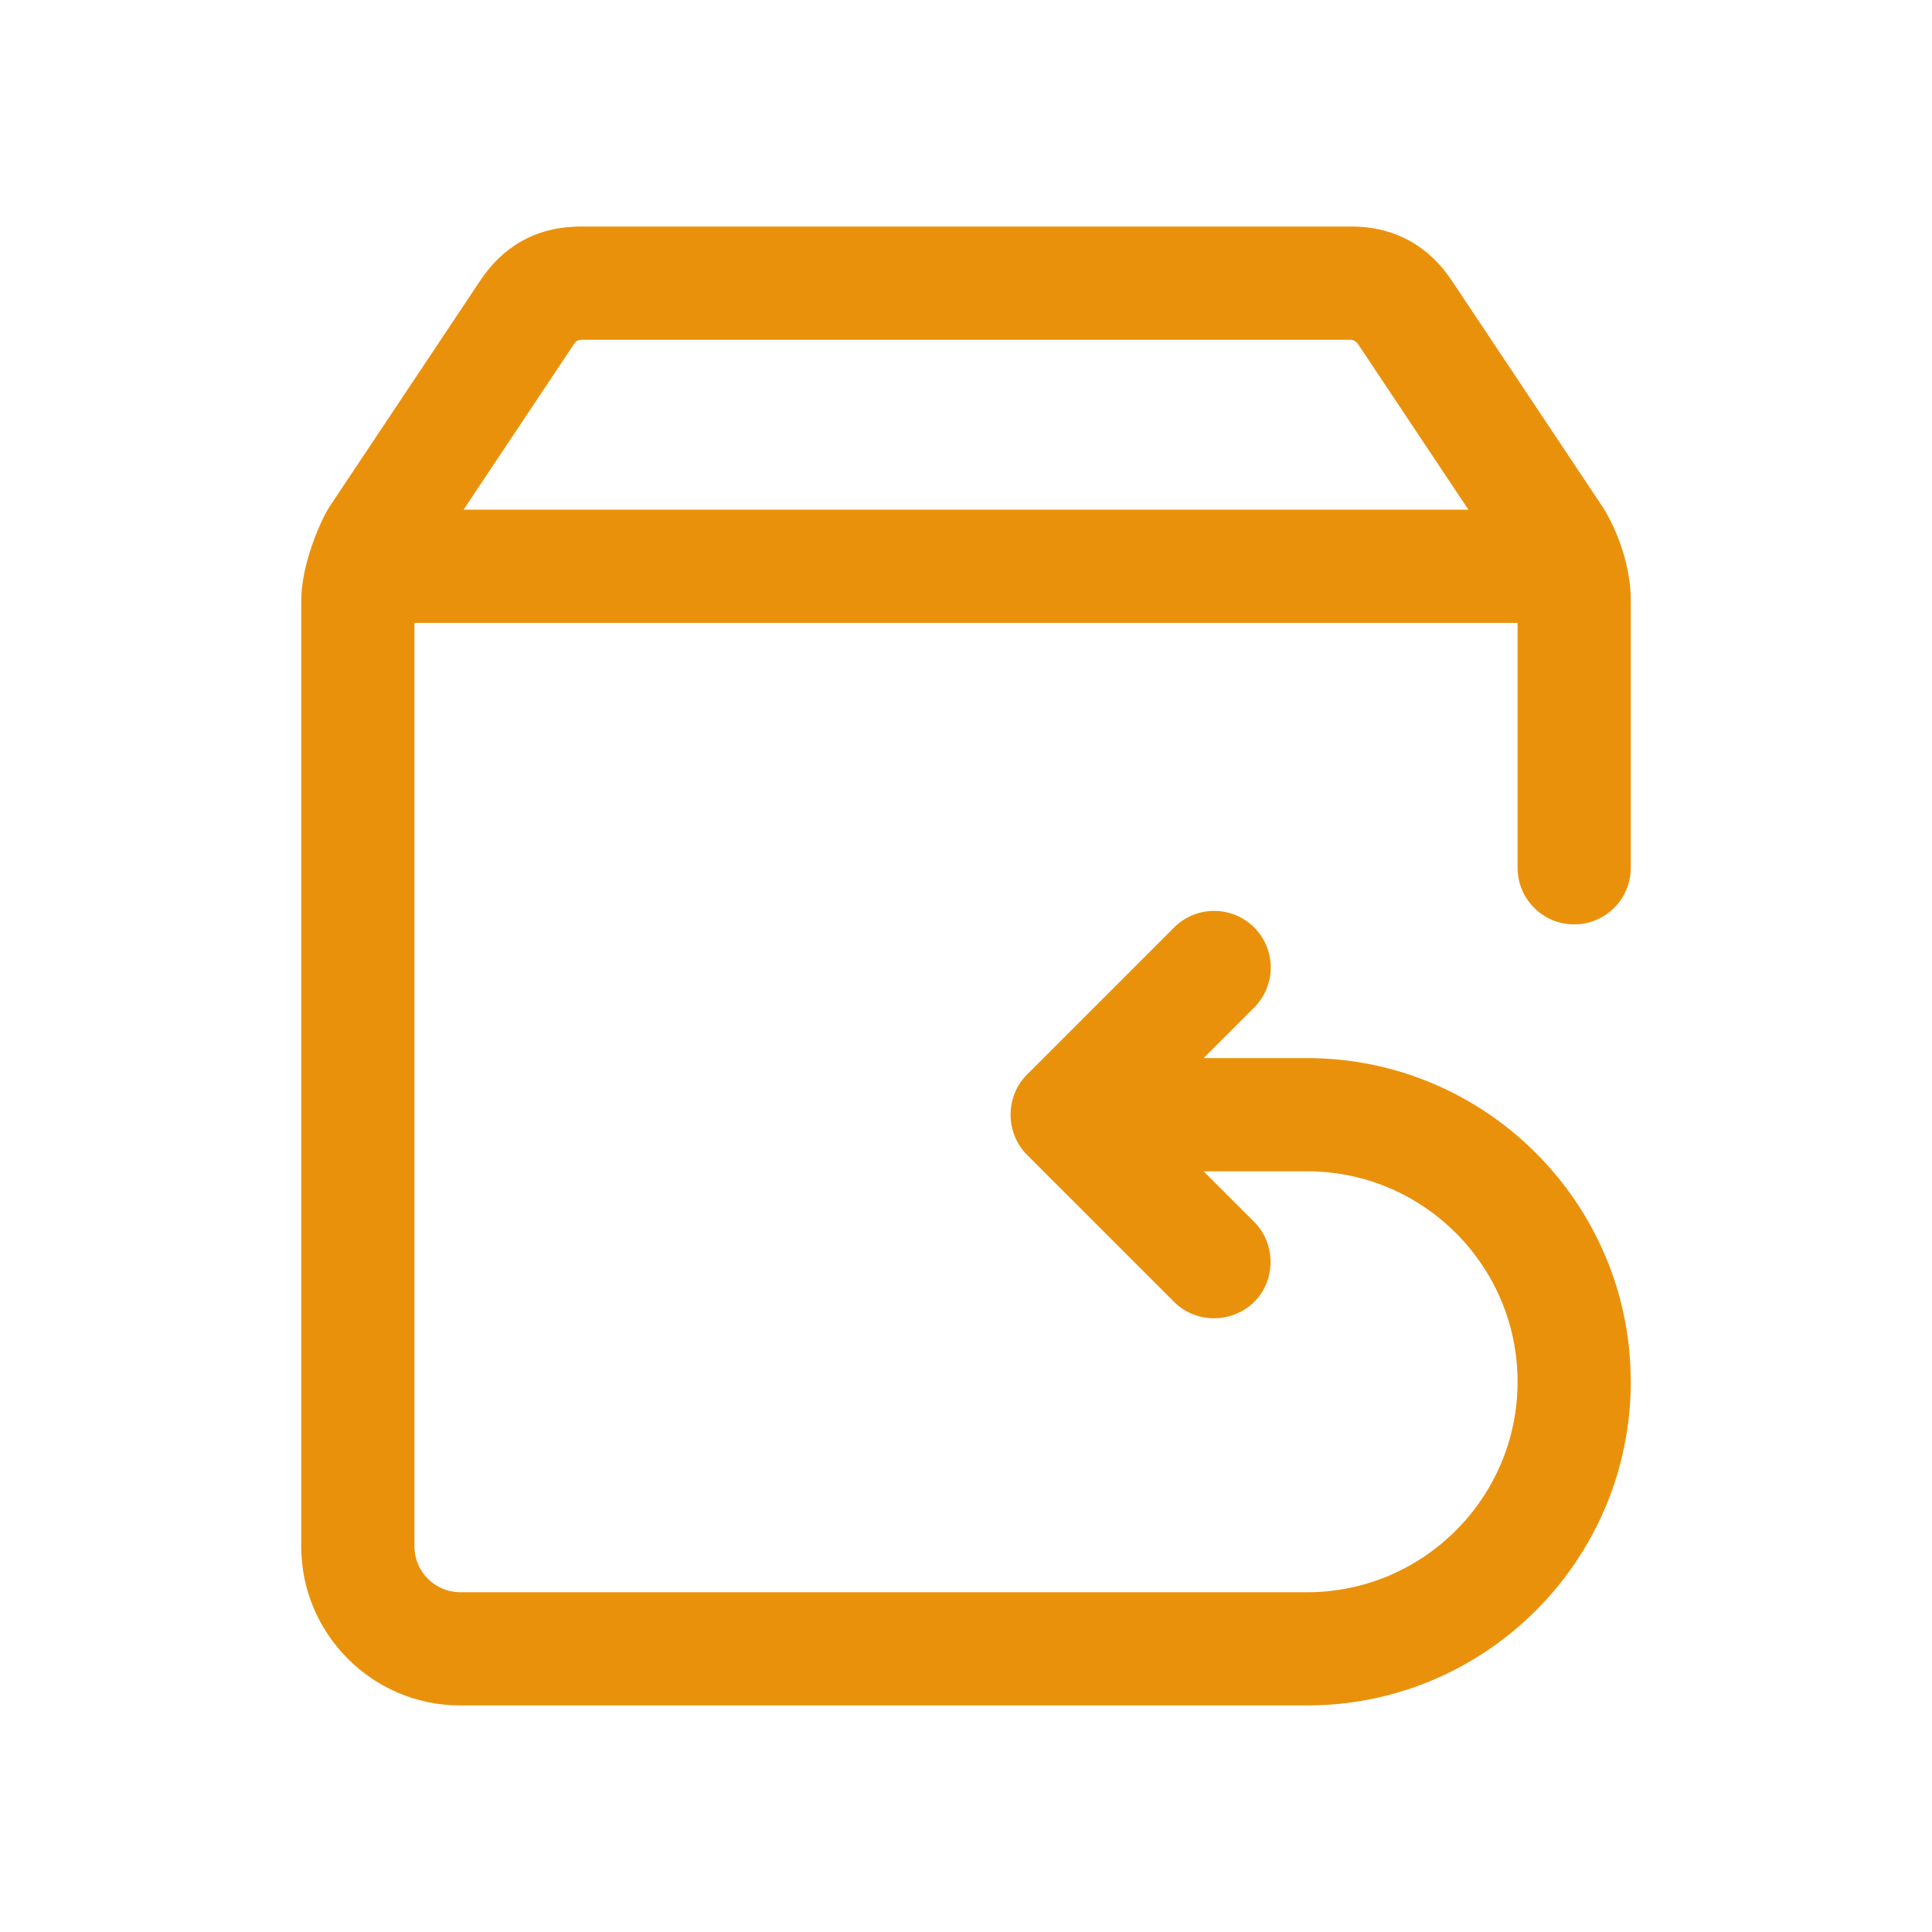 <svg width="512" viewBox="0 0 512 512" height="512" id="Layer_1" xmlns="http://www.w3.org/2000/svg"><g><path fill="#ea910b" d="m127.348 74.249-39.98 59.97c-2.357 3.536-7.539 15.406-7.539 24.896v250.699c0 23.239 18.906 42.146 42.145 42.146h224.422c47.298 0 85.775-38.479 85.775-85.778 0-47.297-38.479-85.775-85.775-85.775h-27.434l13.407-13.408c5.856-5.857 5.856-15.355-.001-21.213-5.859-5.857-15.356-5.857-21.214.001l-38.987 38.991c-5.801 5.77-5.783 15.441-.025 21.235l39.014 39.013c6.184 6.184 16.641 5.659 22.195-1.085 4.846-5.883 4.4-14.745-.983-20.13l-13.408-13.406h27.437c30.755 0 55.774 25.021 55.774 55.775 0 30.756-25.021 55.778-55.774 55.778h-224.424c-6.696 0-12.145-5.448-12.145-12.146v-244.744h292.344v64.906c0 8.284 6.716 15 15 15s15-6.716 15-15v-70.859c0-11.198-5.178-21.354-7.54-24.895l-39.977-59.973c-5.577-8.365-14.28-14.207-26.546-14.207h-204.214c-12.395.001-20.975 5.845-26.547 14.209zm230.497 15.792c.843 0 1.593.49 1.996 1.069l29.302 43.958h-266.286l29.307-43.96c.32-.53.93-1.067 1.994-1.067z"></path></g></svg>